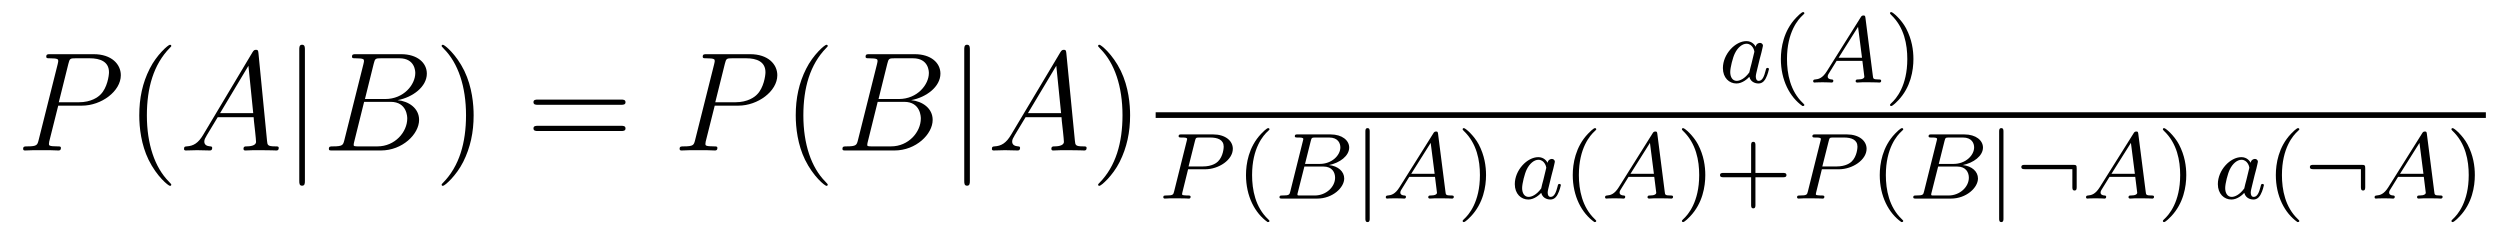 <?xml version='1.0' encoding='UTF-8'?>
<!-- This file was generated by dvisvgm 2.8.1 -->
<svg version='1.1' xmlns='http://www.w3.org/2000/svg' xmlns:xlink='http://www.w3.org/1999/xlink' width='212pt' height='20pt' viewBox='0 -20 212 20'>
<g id='page1'>
<g transform='matrix(1 0 0 -1 -127 647)'>
<path d='M131.938 658.041H133.947C135.596 658.041 137.246 659.261 137.246 660.623C137.246 661.556 136.457 662.405 134.951 662.405H131.257C131.03 662.405 130.922 662.405 130.922 662.178C130.922 662.058 131.03 662.058 131.209 662.058C131.938 662.058 131.938 661.962 131.938 661.831C131.938 661.807 131.938 661.735 131.891 661.556L130.277 655.125C130.169 654.706 130.145 654.587 129.308 654.587C129.081 654.587 128.962 654.587 128.962 654.372C128.962 654.24 129.069 654.24 129.141 654.24C129.368 654.24 129.608 654.264 129.834 654.264H131.233C131.46 654.264 131.711 654.24 131.938 654.24C132.034 654.24 132.166 654.24 132.166 654.467C132.166 654.587 132.058 654.587 131.879 654.587C131.161 654.587 131.149 654.67 131.149 654.79C131.149 654.85 131.161 654.933 131.173 654.993L131.938 658.041ZM132.799 661.592C132.907 662.034 132.954 662.058 133.421 662.058H134.604C135.501 662.058 136.242 661.771 136.242 660.874C136.242 660.564 136.087 659.547 135.537 658.998C135.333 658.782 134.76 658.328 133.672 658.328H131.986L132.799 661.592Z'/>
<path d='M141.524 651.335C141.524 651.371 141.524 651.395 141.321 651.598C140.125 652.806 139.455 654.778 139.455 657.217C139.455 659.536 140.017 661.532 141.404 662.943C141.524 663.05 141.524 663.074 141.524 663.11C141.524 663.182 141.464 663.206 141.416 663.206C141.261 663.206 140.28 662.345 139.695 661.173C139.085 659.966 138.81 658.687 138.81 657.217C138.81 656.152 138.977 654.73 139.599 653.451C140.304 652.017 141.285 651.239 141.416 651.239C141.464 651.239 141.524 651.263 141.524 651.335Z'/>
<path d='M144.229 655.567C143.811 654.862 143.405 654.622 142.831 654.587C142.699 654.575 142.604 654.575 142.604 654.36C142.604 654.288 142.663 654.24 142.747 654.24C142.962 654.24 143.5 654.264 143.715 654.264C144.062 654.264 144.445 654.24 144.779 654.24C144.851 654.24 144.994 654.24 144.994 654.467C144.994 654.575 144.899 654.587 144.827 654.587C144.552 654.611 144.325 654.706 144.325 654.993C144.325 655.16 144.397 655.292 144.552 655.555L145.461 657.061H148.509C148.521 656.953 148.521 656.858 148.533 656.75C148.569 656.44 148.712 655.196 148.712 654.969C148.712 654.611 148.103 654.587 147.911 654.587C147.78 654.587 147.648 654.587 147.648 654.372C147.648 654.24 147.756 654.24 147.828 654.24C148.031 654.24 148.27 654.264 148.473 654.264H149.154C149.884 654.264 150.41 654.24 150.422 654.24C150.505 654.24 150.637 654.24 150.637 654.467C150.637 654.587 150.529 654.587 150.35 654.587C149.693 654.587 149.68 654.694 149.645 655.053L148.915 662.512C148.892 662.751 148.844 662.775 148.712 662.775C148.593 662.775 148.521 662.751 148.413 662.572L144.229 655.567ZM145.664 657.408L148.067 661.424L148.473 657.408H145.664Z'/>
<path d='M152.856 662.775C152.856 662.99 152.856 663.206 152.617 663.206S152.378 662.99 152.378 662.775V651.682C152.378 651.467 152.378 651.252 152.617 651.252S152.856 651.467 152.856 651.682V662.775Z'/>
<path d='M158.69 661.592C158.797 662.034 158.845 662.058 159.311 662.058H160.865C162.216 662.058 162.216 660.91 162.216 660.803C162.216 659.834 161.248 658.603 159.67 658.603H157.948L158.69 661.592ZM160.71 658.507C162.013 658.747 163.196 659.655 163.196 660.755C163.196 661.687 162.372 662.405 161.021 662.405H157.183C156.956 662.405 156.849 662.405 156.849 662.178C156.849 662.058 156.956 662.058 157.136 662.058C157.865 662.058 157.865 661.962 157.865 661.831C157.865 661.807 157.865 661.735 157.817 661.556L156.203 655.125C156.096 654.706 156.072 654.587 155.235 654.587C155.008 654.587 154.888 654.587 154.888 654.372C154.888 654.24 154.96 654.24 155.199 654.24H159.299C161.128 654.24 162.539 655.627 162.539 656.834C162.539 657.814 161.678 658.412 160.71 658.507ZM159.012 654.587H157.398C157.231 654.587 157.207 654.587 157.136 654.599C157.004 654.611 156.992 654.634 156.992 654.73C156.992 654.814 157.016 654.886 157.04 654.993L157.877 658.364H160.124C161.535 658.364 161.535 657.049 161.535 656.953C161.535 655.806 160.495 654.587 159.012 654.587Z'/>
<path d='M167.164 657.217C167.164 658.125 167.045 659.607 166.375 660.994C165.67 662.428 164.69 663.206 164.558 663.206C164.511 663.206 164.451 663.182 164.451 663.11C164.451 663.074 164.451 663.05 164.654 662.847C165.849 661.64 166.519 659.667 166.519 657.228C166.519 654.909 165.957 652.913 164.57 651.502C164.451 651.395 164.451 651.371 164.451 651.335C164.451 651.263 164.511 651.239 164.558 651.239C164.714 651.239 165.694 652.1 166.28 653.272C166.89 654.491 167.164 655.782 167.164 657.217Z'/>
<path d='M179.661 658.113C179.828 658.113 180.043 658.113 180.043 658.328C180.043 658.555 179.84 658.555 179.661 658.555H172.62C172.452 658.555 172.238 658.555 172.238 658.34C172.238 658.113 172.441 658.113 172.62 658.113H179.661ZM179.661 655.89C179.828 655.89 180.043 655.89 180.043 656.105C180.043 656.332 179.84 656.332 179.661 656.332H172.62C172.452 656.332 172.238 656.332 172.238 656.117C172.238 655.89 172.441 655.89 172.62 655.89H179.661Z'/>
<path d='M187.608 658.041H189.616C191.265 658.041 192.916 659.261 192.916 660.623C192.916 661.556 192.126 662.405 190.62 662.405H186.926C186.699 662.405 186.591 662.405 186.591 662.178C186.591 662.058 186.699 662.058 186.878 662.058C187.608 662.058 187.608 661.962 187.608 661.831C187.608 661.807 187.608 661.735 187.56 661.556L185.946 655.125C185.838 654.706 185.814 654.587 184.977 654.587C184.75 654.587 184.631 654.587 184.631 654.372C184.631 654.24 184.738 654.24 184.81 654.24C185.037 654.24 185.277 654.264 185.503 654.264H186.902C187.129 654.264 187.38 654.24 187.608 654.24C187.703 654.24 187.835 654.24 187.835 654.467C187.835 654.587 187.727 654.587 187.548 654.587C186.83 654.587 186.818 654.67 186.818 654.79C186.818 654.85 186.83 654.933 186.843 654.993L187.608 658.041ZM188.468 661.592C188.576 662.034 188.623 662.058 189.09 662.058H190.273C191.17 662.058 191.911 661.771 191.911 660.874C191.911 660.564 191.756 659.547 191.206 658.998C191.003 658.782 190.429 658.328 189.341 658.328H187.655L188.468 661.592Z'/>
<path d='M197.192 651.335C197.192 651.371 197.192 651.395 196.99 651.598C195.794 652.806 195.125 654.778 195.125 657.217C195.125 659.536 195.686 661.532 197.074 662.943C197.192 663.05 197.192 663.074 197.192 663.11C197.192 663.182 197.132 663.206 197.086 663.206C196.93 663.206 195.949 662.345 195.364 661.173C194.754 659.966 194.479 658.687 194.479 657.217C194.479 656.152 194.646 654.73 195.268 653.451C195.973 652.017 196.954 651.239 197.086 651.239C197.132 651.239 197.192 651.263 197.192 651.335Z'/>
<path d='M202.242 661.592C202.349 662.034 202.397 662.058 202.864 662.058H204.418C205.768 662.058 205.768 660.91 205.768 660.803C205.768 659.834 204.799 658.603 203.221 658.603H201.5L202.242 661.592ZM204.262 658.507C205.565 658.747 206.748 659.655 206.748 660.755C206.748 661.687 205.924 662.405 204.572 662.405H200.735C200.508 662.405 200.401 662.405 200.401 662.178C200.401 662.058 200.508 662.058 200.688 662.058C201.416 662.058 201.416 661.962 201.416 661.831C201.416 661.807 201.416 661.735 201.368 661.556L199.756 655.125C199.648 654.706 199.624 654.587 198.786 654.587C198.559 654.587 198.44 654.587 198.44 654.372C198.44 654.24 198.512 654.24 198.751 654.24H202.852C204.68 654.24 206.09 655.627 206.09 656.834C206.09 657.814 205.23 658.412 204.262 658.507ZM202.564 654.587H200.951C200.783 654.587 200.759 654.587 200.688 654.599C200.556 654.611 200.544 654.634 200.544 654.73C200.544 654.814 200.568 654.886 200.592 654.993L201.428 658.364H203.676C205.086 658.364 205.086 657.049 205.086 656.953C205.086 655.806 204.047 654.587 202.564 654.587Z'/>
<path d='M209.245 662.775C209.245 662.99 209.245 663.206 209.006 663.206S208.768 662.99 208.768 662.775V651.682C208.768 651.467 208.768 651.252 209.006 651.252S209.245 651.467 209.245 651.682V662.775Z'/>
<path d='M212.737 655.567C212.318 654.862 211.912 654.622 211.338 654.587C211.207 654.575 211.111 654.575 211.111 654.36C211.111 654.288 211.171 654.24 211.254 654.24C211.47 654.24 212.008 654.264 212.222 654.264C212.569 654.264 212.952 654.24 213.287 654.24C213.359 654.24 213.502 654.24 213.502 654.467C213.502 654.575 213.406 654.587 213.335 654.587C213.06 654.611 212.832 654.706 212.832 654.993C212.832 655.16 212.904 655.292 213.06 655.555L213.968 657.061H217.016C217.028 656.953 217.028 656.858 217.04 656.75C217.076 656.44 217.219 655.196 217.219 654.969C217.219 654.611 216.61 654.587 216.419 654.587C216.287 654.587 216.156 654.587 216.156 654.372C216.156 654.24 216.263 654.24 216.335 654.24C216.538 654.24 216.778 654.264 216.98 654.264H217.662C218.392 654.264 218.917 654.24 218.929 654.24C219.013 654.24 219.144 654.24 219.144 654.467C219.144 654.587 219.036 654.587 218.857 654.587C218.2 654.587 218.188 654.694 218.152 655.053L217.423 662.512C217.399 662.751 217.351 662.775 217.219 662.775C217.1 662.775 217.028 662.751 216.92 662.572L212.737 655.567ZM214.171 657.408L216.574 661.424L216.98 657.408H214.171Z'/>
<path d='M222.833 657.217C222.833 658.125 222.714 659.607 222.044 660.994C221.339 662.428 220.358 663.206 220.228 663.206C220.18 663.206 220.12 663.182 220.12 663.11C220.12 663.074 220.12 663.05 220.322 662.847C221.519 661.64 222.188 659.667 222.188 657.228C222.188 654.909 221.626 652.913 220.24 651.502C220.12 651.395 220.12 651.371 220.12 651.335C220.12 651.263 220.18 651.239 220.228 651.239C220.382 651.239 221.363 652.1 221.948 653.272C222.558 654.491 222.833 655.782 222.833 657.217Z'/>
<path d='M275.884 663.036C275.812 663.172 275.581 663.514 275.095 663.514C274.146 663.514 273.102 662.407 273.102 661.227C273.102 660.398 273.636 659.92 274.25 659.92C274.76 659.92 275.198 660.327 275.342 660.486C275.485 659.936 276.026 659.92 276.122 659.92C276.49 659.92 276.672 660.223 276.737 660.358C276.895 660.645 277.007 661.107 277.007 661.139C277.007 661.187 276.976 661.243 276.88 661.243S276.768 661.195 276.72 660.996C276.608 660.558 276.457 660.143 276.146 660.143C275.964 660.143 275.892 660.295 275.892 660.518C275.892 660.653 275.964 660.924 276.011 661.123C276.059 661.323 276.179 661.801 276.21 661.944L276.37 662.55C276.409 662.741 276.497 663.076 276.497 663.116C276.497 663.299 276.346 663.363 276.242 663.363C276.122 663.363 275.923 663.283 275.884 663.036ZM275.342 660.861C274.944 660.311 274.529 660.143 274.274 660.143C273.907 660.143 273.724 660.478 273.724 660.892C273.724 661.267 273.94 662.12 274.115 662.47C274.345 662.956 274.736 663.291 275.102 663.291C275.621 663.291 275.772 662.709 275.772 662.614C275.772 662.582 275.573 661.801 275.525 661.594C275.422 661.219 275.422 661.203 275.342 660.861Z'/>
<path d='M279.851 658.008C279.914 658.008 280.01 658.008 280.01 658.103C280.01 658.135 280.002 658.143 279.899 658.247C278.807 659.275 278.537 660.757 278.537 661.992C278.537 664.287 279.485 665.363 279.89 665.729C280.002 665.833 280.01 665.841 280.01 665.881C280.01 665.921 279.978 665.976 279.899 665.976C279.772 665.976 279.373 665.57 279.31 665.498C278.242 664.383 278.018 662.948 278.018 661.992C278.018 660.207 278.767 658.773 279.851 658.008Z'/>
<path d='M281.91 660.948C281.543 660.367 281.216 660.287 280.93 660.263C280.85 660.255 280.754 660.247 280.754 660.112C280.754 660.087 280.77 660 280.866 660C280.938 660 280.986 660.024 281.543 660.024C282.085 660.024 282.269 660 282.308 660S282.468 660 282.468 660.151C282.468 660.255 282.365 660.263 282.324 660.263C282.157 660.271 281.989 660.335 281.989 660.51C281.989 660.629 282.053 660.733 282.205 660.964L282.746 661.841H284.93L285.097 660.494C285.097 660.382 284.954 660.263 284.579 660.263C284.46 660.263 284.356 660.263 284.356 660.112C284.356 660.103 284.364 660 284.491 660C284.572 660 284.874 660.016 284.946 660.024H285.448C286.165 660.024 286.301 660 286.364 660C286.396 660 286.524 660 286.524 660.151C286.524 660.263 286.42 660.263 286.292 660.263C285.854 660.263 285.846 660.335 285.822 660.534L285.193 665.458C285.169 665.634 285.161 665.689 285.025 665.689C284.882 665.689 284.834 665.61 284.786 665.53L281.91 660.948ZM282.914 662.104L284.563 664.725L284.898 662.104H282.914Z'/>
<path d='M289.258 661.992C289.258 662.749 289.13 663.657 288.636 664.598C288.246 665.331 287.52 665.976 287.377 665.976C287.297 665.976 287.273 665.921 287.273 665.881C287.273 665.849 287.273 665.833 287.369 665.737C288.485 664.677 288.739 663.219 288.739 661.992C288.739 659.705 287.791 658.622 287.384 658.255C287.281 658.151 287.273 658.143 287.273 658.103C287.273 658.064 287.297 658.008 287.377 658.008C287.504 658.008 287.903 658.414 287.966 658.486C289.034 659.602 289.258 661.036 289.258 661.992Z'/>
<path d='M225 657H337.801V657.48H225'/>
<path d='M227.75 652.646H229.2C230.348 652.646 231.544 653.443 231.544 654.383C231.544 655.061 230.905 655.602 229.878 655.602H227.192C227.048 655.602 226.945 655.602 226.945 655.451C226.945 655.339 227.048 655.339 227.177 655.339C227.44 655.339 227.67 655.339 227.67 655.212C227.67 655.18 227.663 655.172 227.639 655.068L226.571 650.789C226.499 650.495 226.483 650.423 225.917 650.423C225.734 650.423 225.647 650.423 225.647 650.272C225.647 650.24 225.671 650.16 225.774 650.16C225.925 650.16 226.116 650.176 226.268 650.184H226.778C227.543 650.184 227.75 650.16 227.806 650.16C227.854 650.16 227.965 650.16 227.965 650.311C227.965 650.423 227.862 650.423 227.726 650.423C227.702 650.423 227.558 650.423 227.424 650.439C227.256 650.455 227.24 650.479 227.24 650.55C227.24 650.59 227.256 650.638 227.264 650.678L227.75 652.646ZM228.332 655.045C228.403 655.316 228.412 655.339 228.738 655.339H229.615C230.268 655.339 230.77 655.148 230.77 654.558C230.77 654.455 230.73 653.746 230.284 653.307C230.165 653.188 229.782 652.885 229.001 652.885H227.79L228.332 655.045Z'/>
<path d='M234.492 648.168C234.556 648.168 234.652 648.168 234.652 648.263C234.652 648.295 234.643 648.303 234.54 648.407C233.448 649.435 233.177 650.917 233.177 652.152C233.177 654.447 234.125 655.523 234.532 655.889C234.643 655.993 234.652 656.001 234.652 656.041C234.652 656.081 234.619 656.136 234.54 656.136C234.412 656.136 234.013 655.73 233.95 655.658C232.882 654.543 232.66 653.108 232.66 652.152C232.66 650.367 233.408 648.933 234.492 648.168Z'/>
<path d='M236.423 650.789C236.352 650.487 236.335 650.423 235.746 650.423C235.595 650.423 235.499 650.423 235.499 650.272C235.499 650.16 235.603 650.16 235.738 650.16H238.694C240.01 650.16 240.989 651.092 240.989 651.865C240.989 652.447 240.487 652.917 239.69 653.005C240.614 653.18 241.411 653.786 241.411 654.487C241.411 655.084 240.83 655.602 239.826 655.602H237.044C236.902 655.602 236.798 655.602 236.798 655.451C236.798 655.339 236.893 655.339 237.029 655.339C237.292 655.339 237.523 655.339 237.523 655.212C237.523 655.18 237.515 655.172 237.491 655.068L236.423 650.789ZM237.666 653.1L238.153 655.045C238.224 655.316 238.232 655.339 238.559 655.339H239.706C240.487 655.339 240.662 654.829 240.662 654.503C240.662 653.825 239.938 653.1 238.918 653.1H237.666ZM237.116 650.423C237.044 650.439 237.022 650.439 237.022 650.495C237.022 650.558 237.037 650.622 237.053 650.67L237.611 652.877H239.228C239.969 652.877 240.216 652.375 240.216 651.929C240.216 651.148 239.452 650.423 238.495 650.423H237.116Z'/>
<path d='M243.151 655.833C243.151 655.961 243.151 656.136 242.968 656.136S242.784 655.961 242.784 655.833V648.471C242.784 648.343 242.784 648.168 242.968 648.168S243.151 648.343 243.151 648.471V655.833Z'/>
<path d='M245.669 651.108C245.302 650.527 244.975 650.447 244.688 650.423C244.609 650.415 244.513 650.407 244.513 650.272C244.513 650.247 244.529 650.16 244.625 650.16C244.697 650.16 244.745 650.184 245.302 650.184C245.844 650.184 246.028 650.16 246.067 650.16S246.227 650.16 246.227 650.311C246.227 650.415 246.122 650.423 246.083 650.423C245.916 650.431 245.748 650.495 245.748 650.67C245.748 650.789 245.812 650.893 245.964 651.124L246.505 652.001H248.688L248.856 650.654C248.856 650.542 248.713 650.423 248.338 650.423C248.219 650.423 248.114 650.423 248.114 650.272C248.114 650.263 248.123 650.16 248.25 650.16C248.33 650.16 248.633 650.176 248.705 650.184H249.206C249.924 650.184 250.06 650.16 250.123 650.16C250.154 650.16 250.283 650.16 250.283 650.311C250.283 650.423 250.178 650.423 250.051 650.423C249.613 650.423 249.605 650.495 249.581 650.694L248.952 655.618C248.928 655.794 248.92 655.849 248.784 655.849C248.641 655.849 248.593 655.77 248.545 655.69L245.669 651.108ZM246.673 652.264L248.322 654.885L248.657 652.264H246.673Z'/>
<path d='M253.016 652.152C253.016 652.909 252.888 653.817 252.395 654.758C252.005 655.491 251.279 656.136 251.136 656.136C251.056 656.136 251.032 656.081 251.032 656.041C251.032 656.009 251.032 655.993 251.128 655.897C252.244 654.837 252.498 653.379 252.498 652.152C252.498 649.865 251.55 648.782 251.143 648.415C251.04 648.311 251.032 648.303 251.032 648.263C251.032 648.224 251.056 648.168 251.136 648.168C251.263 648.168 251.662 648.574 251.725 648.646C252.793 649.762 253.016 651.196 253.016 652.152Z'/>
<path d='M258.236 653.196C258.164 653.332 257.933 653.674 257.447 653.674C256.499 653.674 255.455 652.567 255.455 651.387C255.455 650.558 255.989 650.08 256.602 650.08C257.112 650.08 257.551 650.487 257.694 650.646C257.838 650.096 258.379 650.08 258.475 650.08C258.841 650.08 259.025 650.383 259.088 650.518C259.248 650.805 259.36 651.267 259.36 651.299C259.36 651.347 259.327 651.403 259.232 651.403C259.136 651.403 259.121 651.355 259.073 651.156C258.961 650.718 258.809 650.303 258.499 650.303C258.316 650.303 258.244 650.455 258.244 650.678C258.244 650.813 258.316 651.084 258.364 651.283C258.41 651.483 258.53 651.961 258.563 652.104L258.722 652.71C258.762 652.901 258.85 653.236 258.85 653.276C258.85 653.459 258.698 653.523 258.594 653.523C258.475 653.523 258.276 653.443 258.236 653.196ZM257.694 651.021C257.296 650.471 256.882 650.303 256.626 650.303C256.26 650.303 256.076 650.638 256.076 651.052C256.076 651.427 256.291 652.28 256.466 652.63C256.698 653.116 257.088 653.451 257.455 653.451C257.972 653.451 258.125 652.869 258.125 652.774C258.125 652.742 257.926 651.961 257.878 651.754C257.773 651.379 257.773 651.363 257.694 651.021Z'/>
<path d='M262.204 648.168C262.267 648.168 262.362 648.168 262.362 648.263C262.362 648.295 262.355 648.303 262.25 648.407C261.16 649.435 260.888 650.917 260.888 652.152C260.888 654.447 261.836 655.523 262.243 655.889C262.355 655.993 262.362 656.001 262.362 656.041C262.362 656.081 262.331 656.136 262.25 656.136C262.123 656.136 261.725 655.73 261.661 655.658C260.593 654.543 260.37 653.108 260.37 652.152C260.37 650.367 261.119 648.933 262.204 648.168Z'/>
<path d='M264.262 651.108C263.896 650.527 263.569 650.447 263.282 650.423C263.202 650.415 263.107 650.407 263.107 650.272C263.107 650.247 263.123 650.16 263.219 650.16C263.29 650.16 263.338 650.184 263.896 650.184C264.437 650.184 264.62 650.16 264.66 650.16C264.701 650.16 264.82 650.16 264.82 650.311C264.82 650.415 264.716 650.423 264.677 650.423C264.509 650.431 264.342 650.495 264.342 650.67C264.342 650.789 264.406 650.893 264.557 651.124L265.099 652.001H267.282L267.45 650.654C267.45 650.542 267.306 650.423 266.932 650.423C266.812 650.423 266.708 650.423 266.708 650.272C266.708 650.263 266.717 650.16 266.844 650.16C266.923 650.16 267.227 650.176 267.298 650.184H267.8C268.517 650.184 268.652 650.16 268.716 650.16C268.748 650.16 268.876 650.16 268.876 650.311C268.876 650.423 268.772 650.423 268.645 650.423C268.206 650.423 268.199 650.495 268.175 650.694L267.545 655.618C267.521 655.794 267.514 655.849 267.378 655.849C267.234 655.849 267.186 655.77 267.138 655.69L264.262 651.108ZM265.266 652.264L266.916 654.885L267.25 652.264H265.266Z'/>
<path d='M271.609 652.152C271.609 652.909 271.482 653.817 270.988 654.758C270.598 655.491 269.873 656.136 269.729 656.136C269.65 656.136 269.626 656.081 269.626 656.041C269.626 656.009 269.626 655.993 269.722 655.897C270.836 654.837 271.092 653.379 271.092 652.152C271.092 649.865 270.143 648.782 269.737 648.415C269.633 648.311 269.626 648.303 269.626 648.263C269.626 648.224 269.65 648.168 269.729 648.168C269.856 648.168 270.254 648.574 270.318 648.646C271.386 649.762 271.609 651.196 271.609 652.152ZM275.861 651.969H278.204C278.316 651.969 278.491 651.969 278.491 652.152C278.491 652.335 278.316 652.335 278.204 652.335H275.861V654.686C275.861 654.798 275.861 654.973 275.678 654.973C275.495 654.973 275.495 654.798 275.495 654.686V652.335H273.144C273.032 652.335 272.857 652.335 272.857 652.152C272.857 651.969 273.032 651.969 273.144 651.969H275.495V649.618C275.495 649.507 275.495 649.331 275.678 649.331C275.861 649.331 275.861 649.507 275.861 649.618V651.969Z'/>
<path d='M281.494 652.646H282.943C284.092 652.646 285.287 653.443 285.287 654.383C285.287 655.061 284.648 655.602 283.621 655.602H280.936C280.792 655.602 280.688 655.602 280.688 655.451C280.688 655.339 280.792 655.339 280.92 655.339C281.183 655.339 281.413 655.339 281.413 655.212C281.413 655.18 281.406 655.172 281.382 655.068L280.314 650.789C280.242 650.495 280.226 650.423 279.66 650.423C279.478 650.423 279.39 650.423 279.39 650.272C279.39 650.24 279.414 650.16 279.517 650.16C279.668 650.16 279.86 650.176 280.012 650.184H280.522C281.286 650.184 281.494 650.16 281.549 650.16C281.597 650.16 281.708 650.16 281.708 650.311C281.708 650.423 281.605 650.423 281.47 650.423C281.446 650.423 281.302 650.423 281.167 650.439C280.999 650.455 280.984 650.479 280.984 650.55C280.984 650.59 280.999 650.638 281.008 650.678L281.494 652.646ZM282.076 655.045C282.146 655.316 282.155 655.339 282.481 655.339H283.358C284.011 655.339 284.513 655.148 284.513 654.558C284.513 654.455 284.473 653.746 284.027 653.307C283.908 653.188 283.525 652.885 282.744 652.885H281.533L282.076 655.045Z'/>
<path d='M288.235 648.168C288.299 648.168 288.395 648.168 288.395 648.263C288.395 648.295 288.386 648.303 288.283 648.407C287.191 649.435 286.92 650.917 286.92 652.152C286.92 654.447 287.868 655.523 288.275 655.889C288.386 655.993 288.395 656.001 288.395 656.041C288.395 656.081 288.362 656.136 288.283 656.136C288.156 656.136 287.758 655.73 287.693 655.658C286.626 654.543 286.403 653.108 286.403 652.152C286.403 650.367 287.152 648.933 288.235 648.168Z'/>
<path d='M290.166 650.789C290.095 650.487 290.08 650.423 289.489 650.423C289.338 650.423 289.242 650.423 289.242 650.272C289.242 650.16 289.346 650.16 289.481 650.16H292.438C293.753 650.16 294.732 651.092 294.732 651.865C294.732 652.447 294.23 652.917 293.434 653.005C294.358 653.18 295.156 653.786 295.156 654.487C295.156 655.084 294.574 655.602 293.569 655.602H290.788C290.645 655.602 290.542 655.602 290.542 655.451C290.542 655.339 290.636 655.339 290.772 655.339C291.035 655.339 291.266 655.339 291.266 655.212C291.266 655.18 291.258 655.172 291.234 655.068L290.166 650.789ZM291.409 653.1L291.896 655.045C291.967 655.316 291.976 655.339 292.302 655.339H293.449C294.23 655.339 294.406 654.829 294.406 654.503C294.406 653.825 293.681 653.1 292.661 653.1H291.409ZM290.86 650.423C290.788 650.439 290.765 650.439 290.765 650.495C290.765 650.558 290.78 650.622 290.796 650.67L291.354 652.877H292.972C293.712 652.877 293.959 652.375 293.959 651.929C293.959 651.148 293.195 650.423 292.238 650.423H290.86Z'/>
<path d='M296.894 655.833C296.894 655.961 296.894 656.136 296.711 656.136S296.527 655.961 296.527 655.833V648.471C296.527 648.343 296.527 648.168 296.711 648.168S296.894 648.343 296.894 648.471V655.833ZM303.103 652.718C303.103 652.981 303.071 653.021 302.8 653.021H298.712C298.585 653.021 298.409 653.021 298.409 652.837C298.409 652.654 298.585 652.654 298.712 652.654H302.736V651.148C302.736 651.021 302.736 650.845 302.92 650.845S303.103 651.021 303.103 651.148V652.718Z'/>
<path d='M305.048 651.108C304.682 650.527 304.356 650.447 304.068 650.423C303.989 650.415 303.893 650.407 303.893 650.272C303.893 650.247 303.91 650.16 304.004 650.16C304.076 650.16 304.124 650.184 304.682 650.184C305.224 650.184 305.407 650.16 305.447 650.16C305.488 650.16 305.606 650.16 305.606 650.311C305.606 650.415 305.503 650.423 305.462 650.423C305.296 650.431 305.129 650.495 305.129 650.67C305.129 650.789 305.192 650.893 305.344 651.124L305.886 652.001H308.069L308.236 650.654C308.236 650.542 308.093 650.423 307.718 650.423C307.598 650.423 307.495 650.423 307.495 650.272C307.495 650.263 307.502 650.16 307.631 650.16C307.71 650.16 308.012 650.176 308.084 650.184H308.587C309.304 650.184 309.439 650.16 309.503 650.16C309.535 650.16 309.662 650.16 309.662 650.311C309.662 650.423 309.559 650.423 309.432 650.423C308.993 650.423 308.986 650.495 308.962 650.694L308.332 655.618C308.308 655.794 308.3 655.849 308.165 655.849C308.021 655.849 307.973 655.77 307.925 655.69L305.048 651.108ZM306.053 652.264L307.702 654.885L308.036 652.264H306.053Z'/>
<path d='M312.396 652.152C312.396 652.909 312.269 653.817 311.774 654.758C311.384 655.491 310.658 656.136 310.516 656.136C310.435 656.136 310.412 656.081 310.412 656.041C310.412 656.009 310.412 655.993 310.507 655.897C311.623 654.837 311.879 653.379 311.879 652.152C311.879 649.865 310.93 648.782 310.524 648.415C310.42 648.311 310.412 648.303 310.412 648.263C310.412 648.224 310.435 648.168 310.516 648.168C310.643 648.168 311.041 648.574 311.105 648.646C312.173 649.762 312.396 651.196 312.396 652.152Z'/>
<path d='M317.856 653.196C317.784 653.332 317.554 653.674 317.066 653.674C316.118 653.674 315.074 652.567 315.074 651.387C315.074 650.558 315.608 650.08 316.222 650.08C316.732 650.08 317.171 650.487 317.314 650.646C317.458 650.096 317.999 650.08 318.095 650.08C318.461 650.08 318.644 650.383 318.708 650.518C318.868 650.805 318.979 651.267 318.979 651.299C318.979 651.347 318.948 651.403 318.852 651.403S318.74 651.355 318.692 651.156C318.581 650.718 318.43 650.303 318.119 650.303C317.935 650.303 317.863 650.455 317.863 650.678C317.863 650.813 317.935 651.084 317.983 651.283C318.031 651.483 318.151 651.961 318.182 652.104L318.342 652.71C318.382 652.901 318.469 653.236 318.469 653.276C318.469 653.459 318.318 653.523 318.215 653.523C318.095 653.523 317.896 653.443 317.856 653.196ZM317.314 651.021C316.915 650.471 316.501 650.303 316.247 650.303C315.88 650.303 315.696 650.638 315.696 651.052C315.696 651.427 315.912 652.28 316.087 652.63C316.318 653.116 316.709 653.451 317.075 653.451C317.593 653.451 317.744 652.869 317.744 652.774C317.744 652.742 317.545 651.961 317.497 651.754C317.394 651.379 317.394 651.363 317.314 651.021Z'/>
<path d='M321.823 648.168C321.887 648.168 321.983 648.168 321.983 648.263C321.983 648.295 321.974 648.303 321.871 648.407C320.779 649.435 320.508 650.917 320.508 652.152C320.508 654.447 321.456 655.523 321.863 655.889C321.974 655.993 321.983 656.001 321.983 656.041C321.983 656.081 321.95 656.136 321.871 656.136C321.744 656.136 321.346 655.73 321.281 655.658C320.214 654.543 319.991 653.108 319.991 652.152C319.991 650.367 320.74 648.933 321.823 648.168Z'/>
<path d='M327.571 652.718C327.571 652.981 327.54 653.021 327.269 653.021H323.18C323.053 653.021 322.878 653.021 322.878 652.837C322.878 652.654 323.053 652.654 323.18 652.654H327.205V651.148C327.205 651.021 327.205 650.845 327.389 650.845C327.571 650.845 327.571 651.021 327.571 651.148V652.718Z'/>
<path d='M329.519 651.108C329.152 650.527 328.825 650.447 328.538 650.423C328.459 650.415 328.363 650.407 328.363 650.272C328.363 650.247 328.379 650.16 328.475 650.16C328.547 650.16 328.595 650.184 329.152 650.184C329.694 650.184 329.878 650.16 329.917 650.16S330.077 650.16 330.077 650.311C330.077 650.415 329.974 650.423 329.933 650.423C329.766 650.431 329.598 650.495 329.598 650.67C329.598 650.789 329.662 650.893 329.814 651.124L330.355 652.001H332.539L332.706 650.654C332.706 650.542 332.563 650.423 332.188 650.423C332.069 650.423 331.966 650.423 331.966 650.272C331.966 650.263 331.973 650.16 332.101 650.16C332.18 650.16 332.483 650.176 332.555 650.184H333.056C333.774 650.184 333.91 650.16 333.973 650.16C334.006 650.16 334.133 650.16 334.133 650.311C334.133 650.423 334.03 650.423 333.901 650.423C333.463 650.423 333.455 650.495 333.431 650.694L332.802 655.618C332.778 655.794 332.77 655.849 332.634 655.849C332.491 655.849 332.443 655.77 332.395 655.69L329.519 651.108ZM330.523 652.264L332.172 654.885L332.507 652.264H330.523Z'/>
<path d='M336.866 652.152C336.866 652.909 336.739 653.817 336.245 654.758C335.855 655.491 335.129 656.136 334.986 656.136C334.906 656.136 334.882 656.081 334.882 656.041C334.882 656.009 334.882 655.993 334.978 655.897C336.094 654.837 336.348 653.379 336.348 652.152C336.348 649.865 335.4 648.782 334.993 648.415C334.89 648.311 334.882 648.303 334.882 648.263C334.882 648.224 334.906 648.168 334.986 648.168C335.113 648.168 335.512 648.574 335.575 648.646C336.643 649.762 336.866 651.196 336.866 652.152Z'/>
</g>
</g>
</svg>